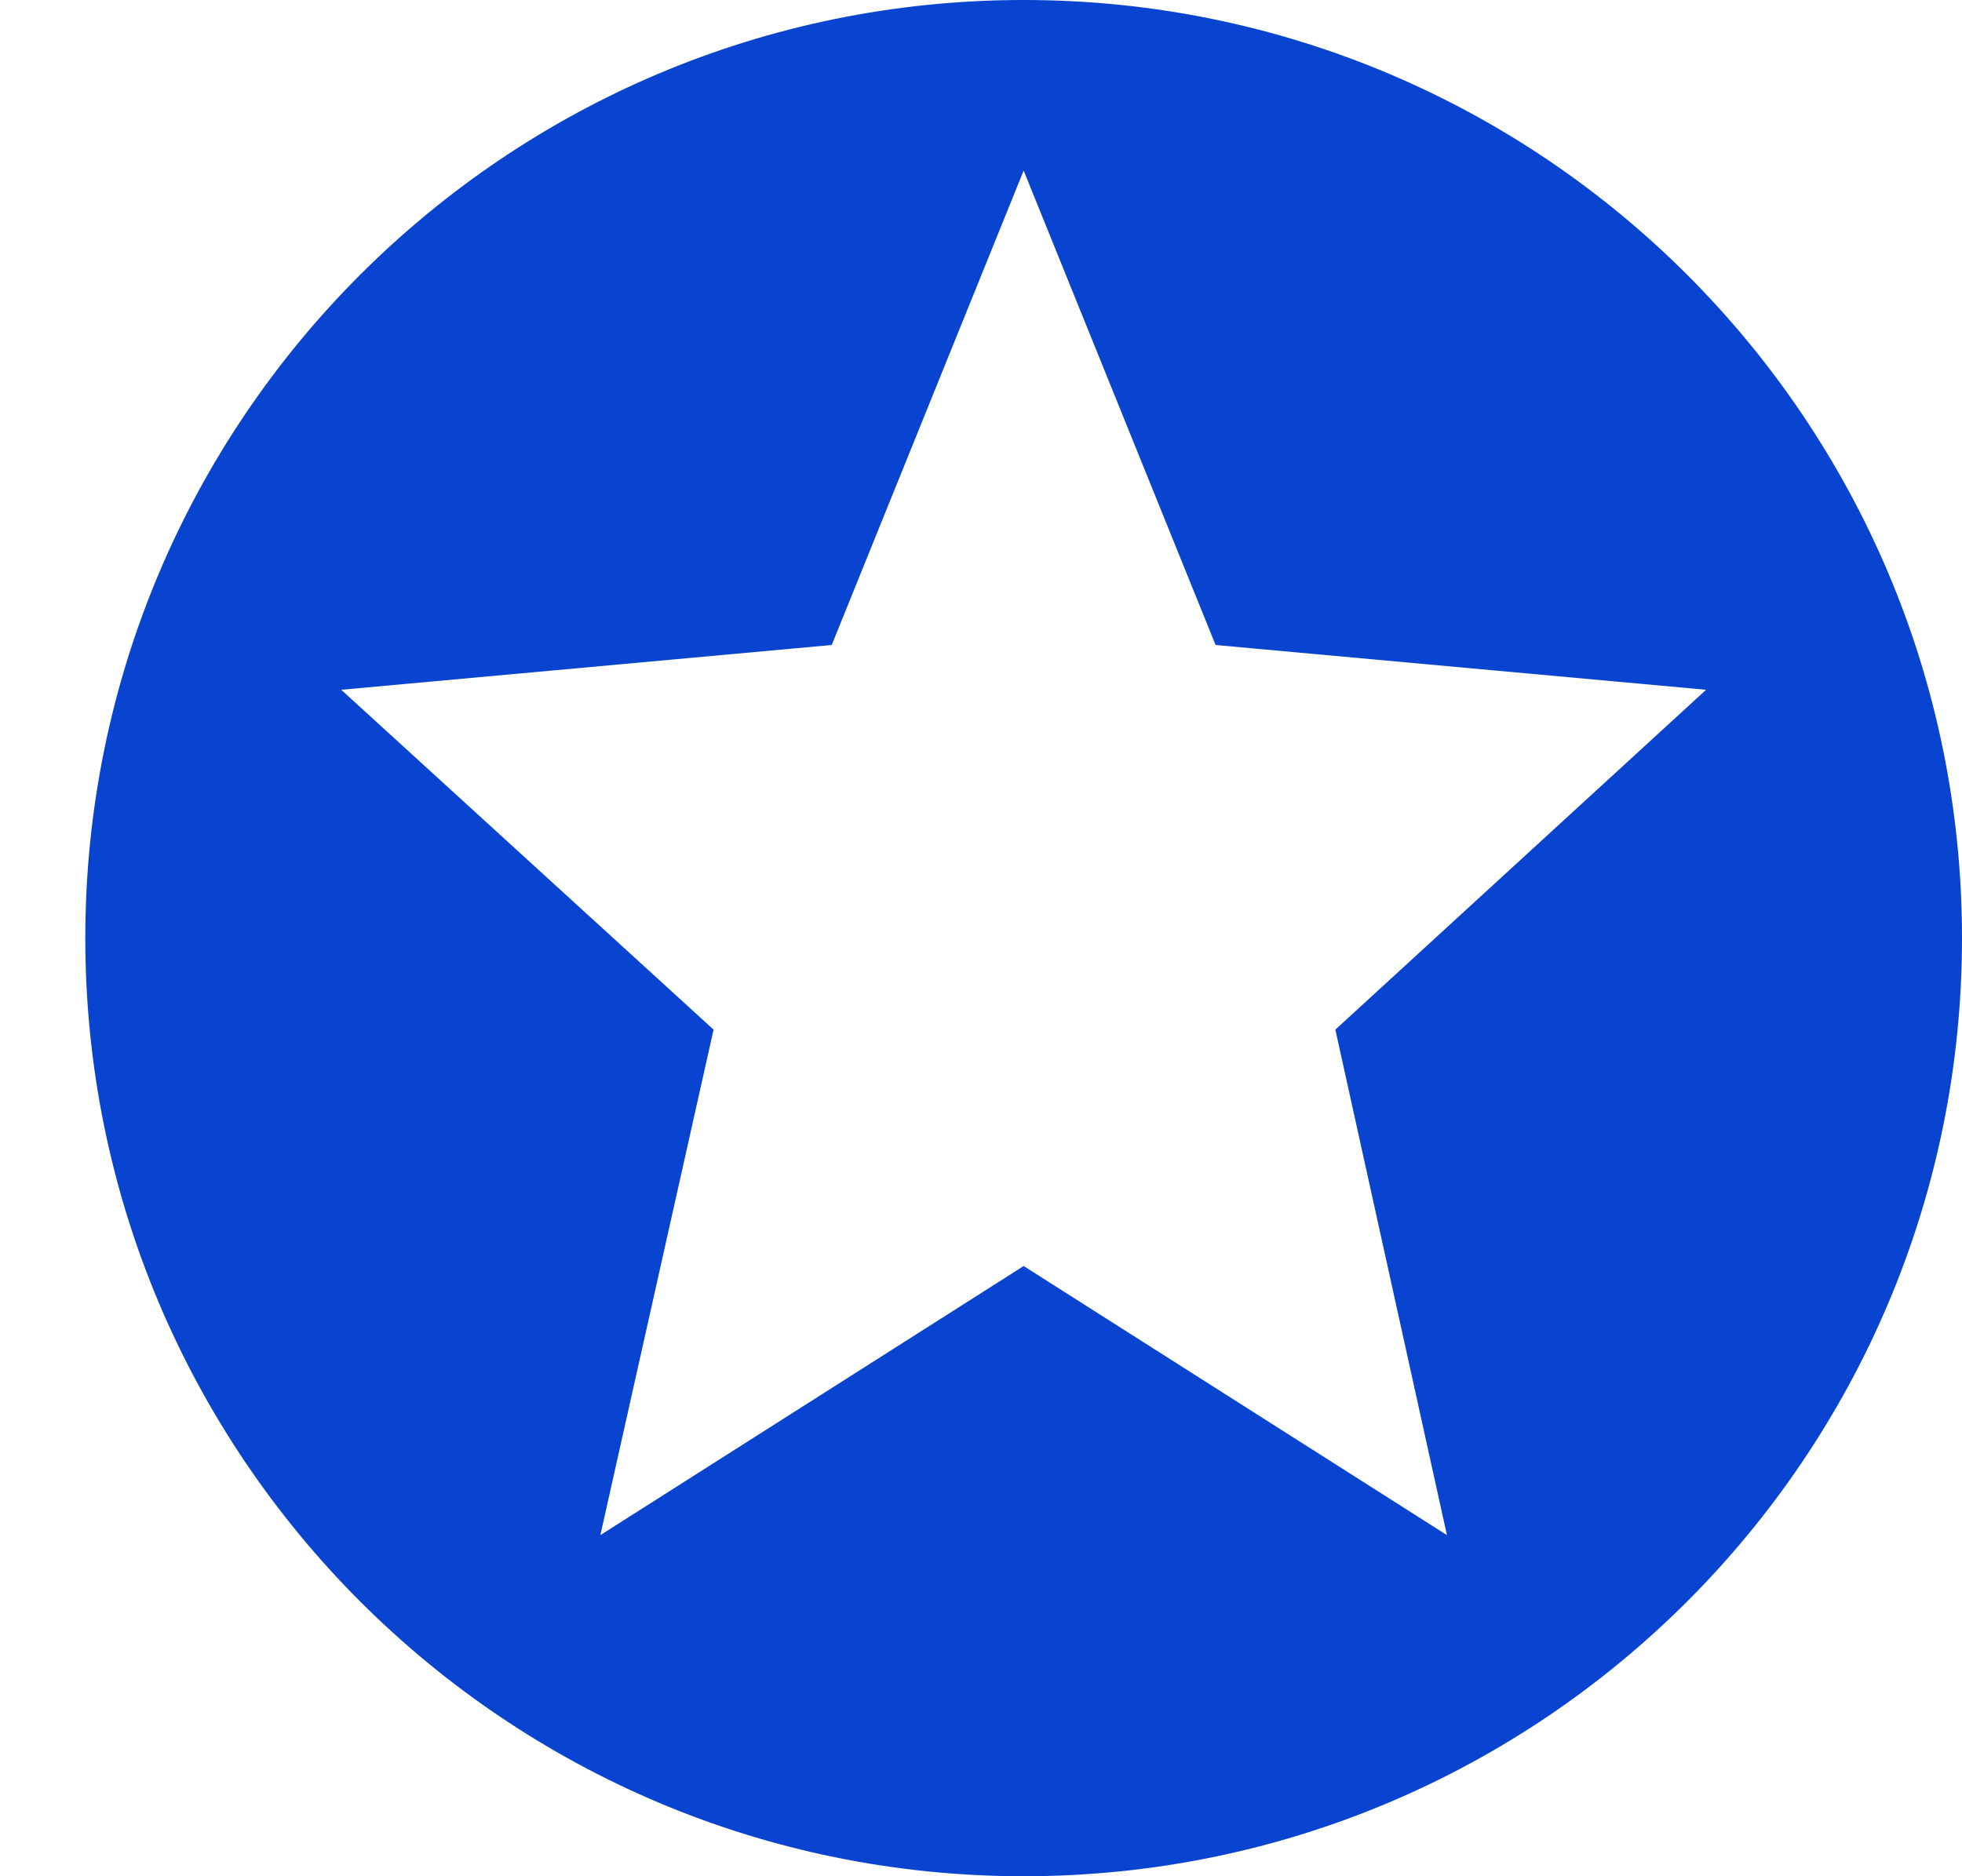 <svg xmlns="http://www.w3.org/2000/svg" width="23" height="22" viewBox="0 0 23 22">
  <g fill="none" fill-rule="evenodd">
    <rect width="22" height="22"/>
    <path fill="#0844CF" d="M12,22 C18.075,22 23,17.075 23,11 C23,4.925 18.075,0 12,0 C5.925,0 1,4.925 1,11 C1,17.075 5.925,22 12,22 Z M12,14.845 L7.038,18 L8.365,12.073 L4,8.088 L9.75,7.563 L12,2 L14.25,7.563 L20,8.088 L15.654,12.073 L16.962,18 L12,14.845 Z"/>
  </g>
</svg>